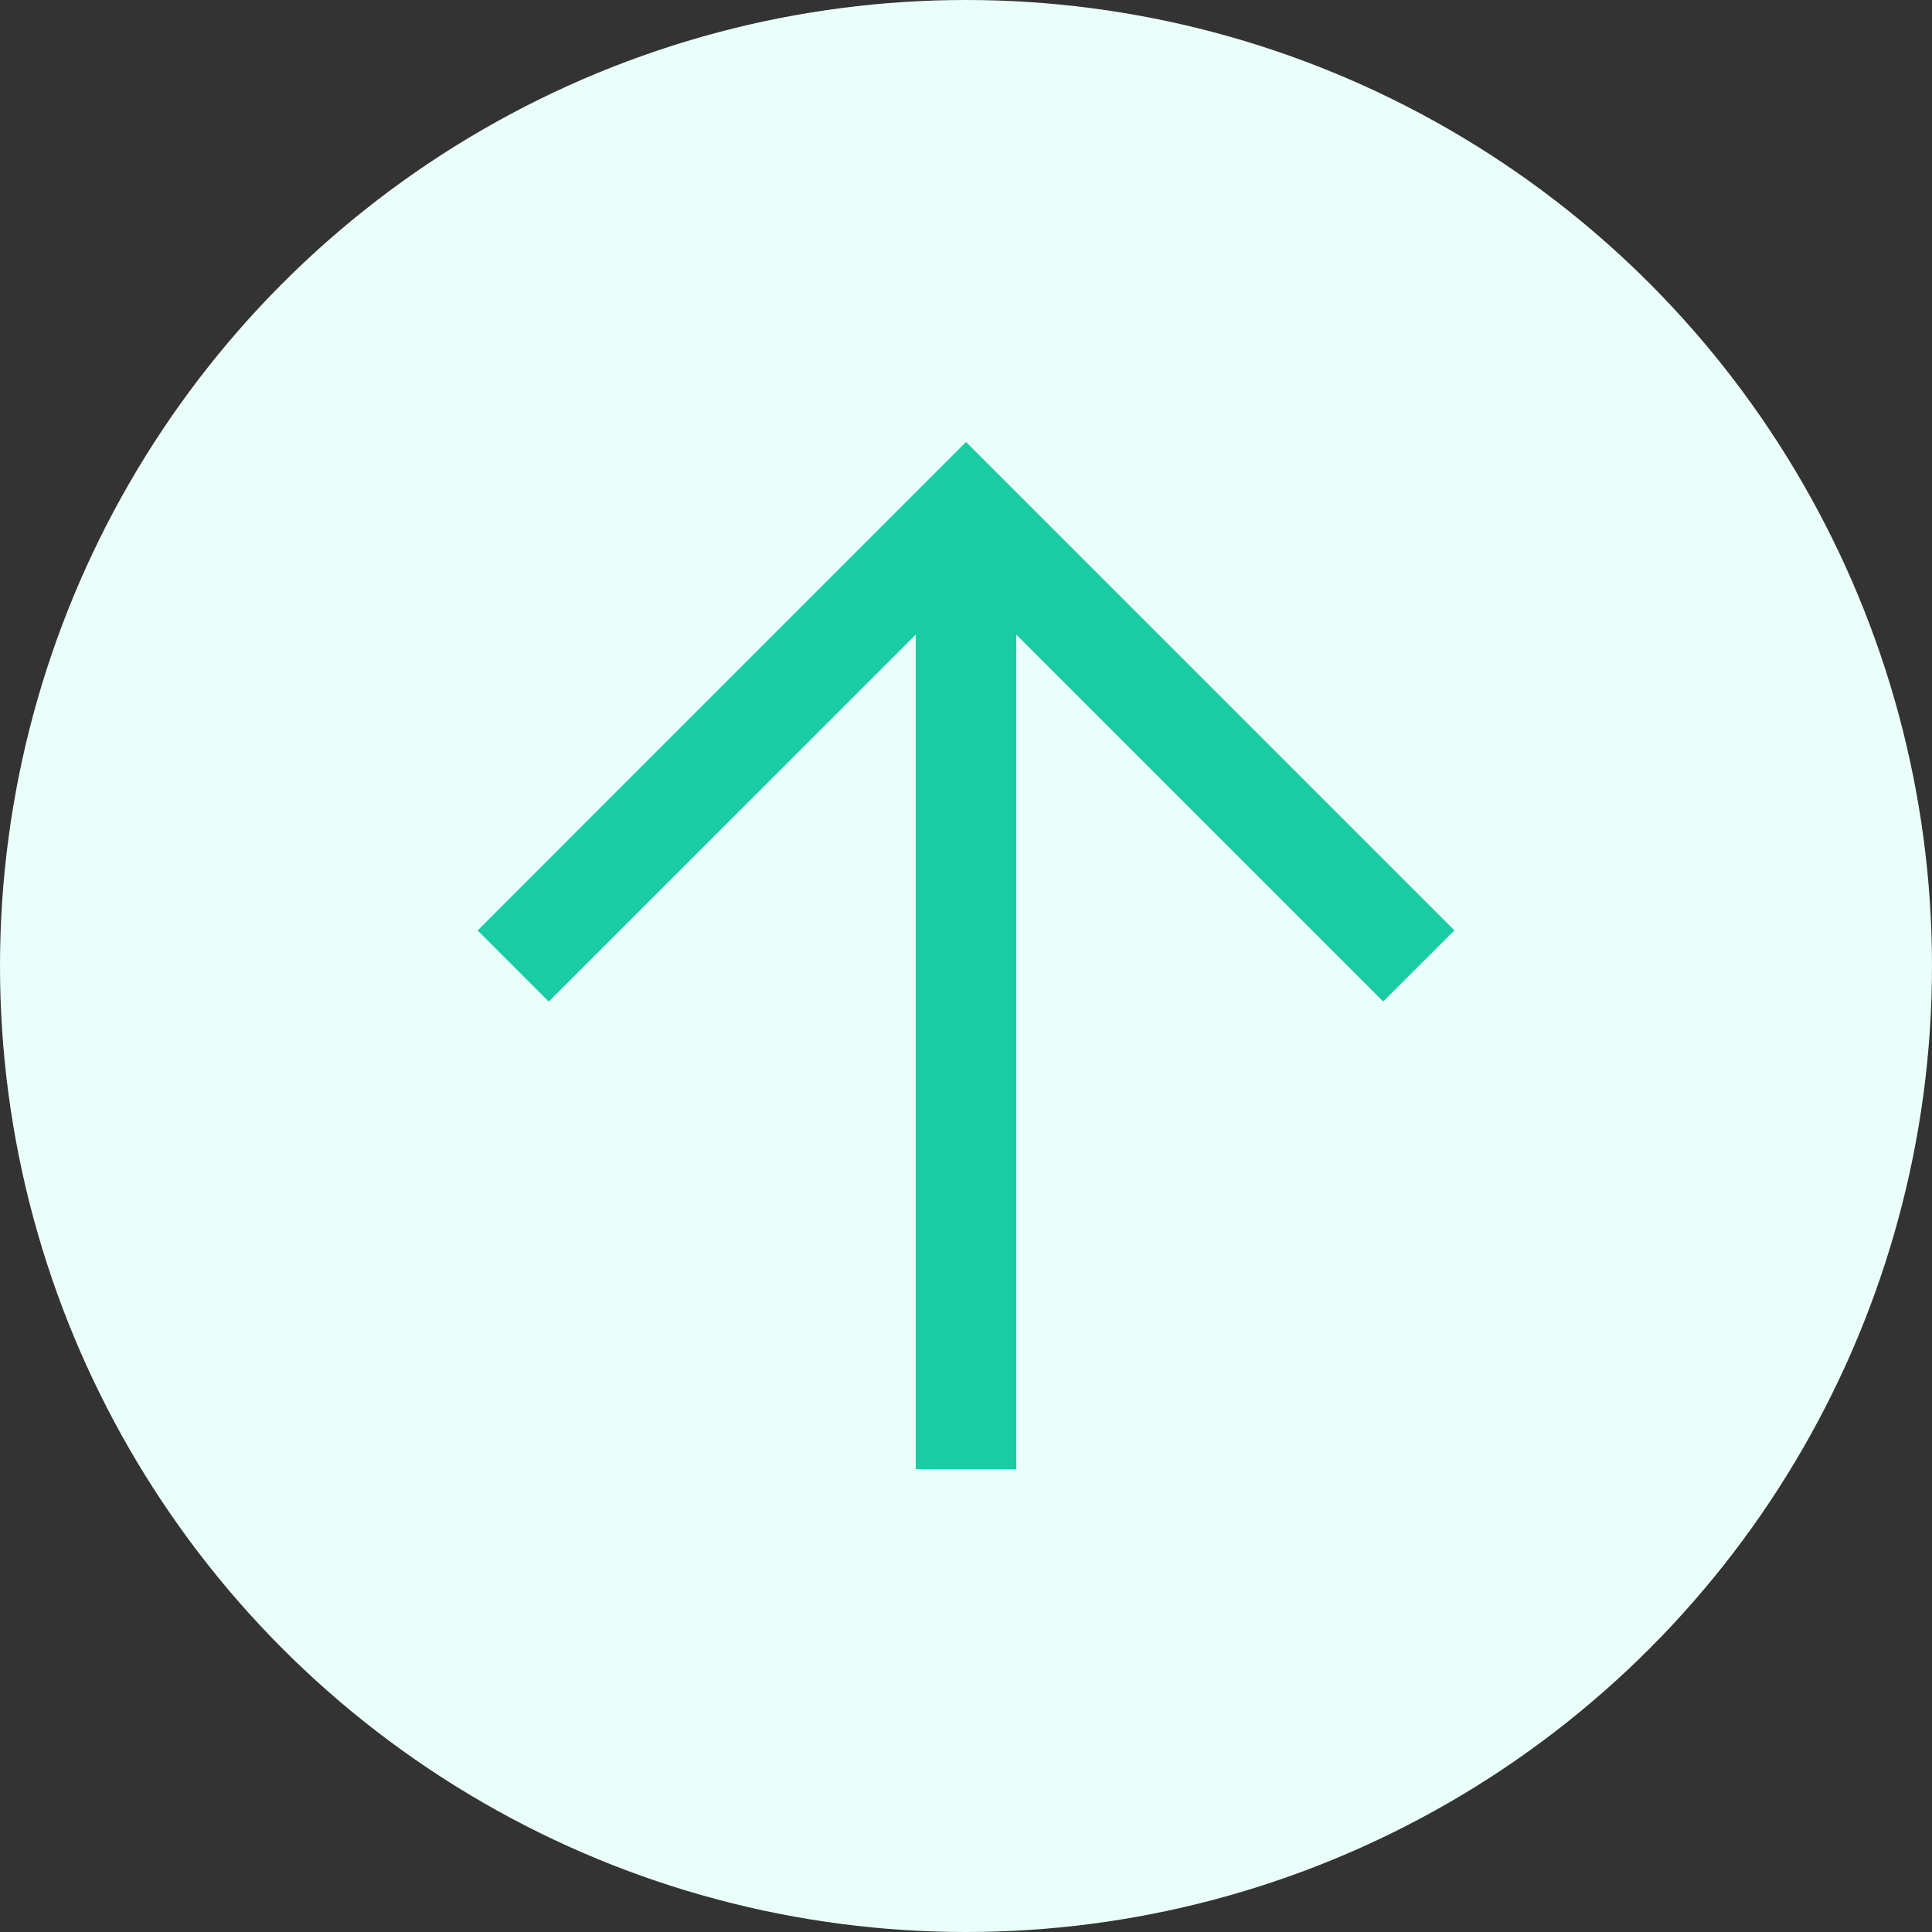 <svg xmlns="http://www.w3.org/2000/svg" xmlns:xlink="http://www.w3.org/1999/xlink" width="32" height="32" viewBox="0 0 32 32">
    <rect x="0" y="0" width="32" height="32" fill="#333333" stroke="none"/>
    <defs>
        <path id="a" d="M10.833 4.512v13.821H9.167V4.512l-6.078 6.077-1.178-1.178L10 1.32l8.09 8.09-1.18 1.178-6.077-6.077z"/>
    </defs>
    <g fill="none" fill-rule="evenodd">
        <circle cx="16" cy="16" r="16" fill="#EBFFFA" fill-rule="nonzero"/>
        <use fill="#19CCA3" fill-rule="nonzero" transform="translate(6 6)" xlink:href="#a"/>
    </g>
</svg>
